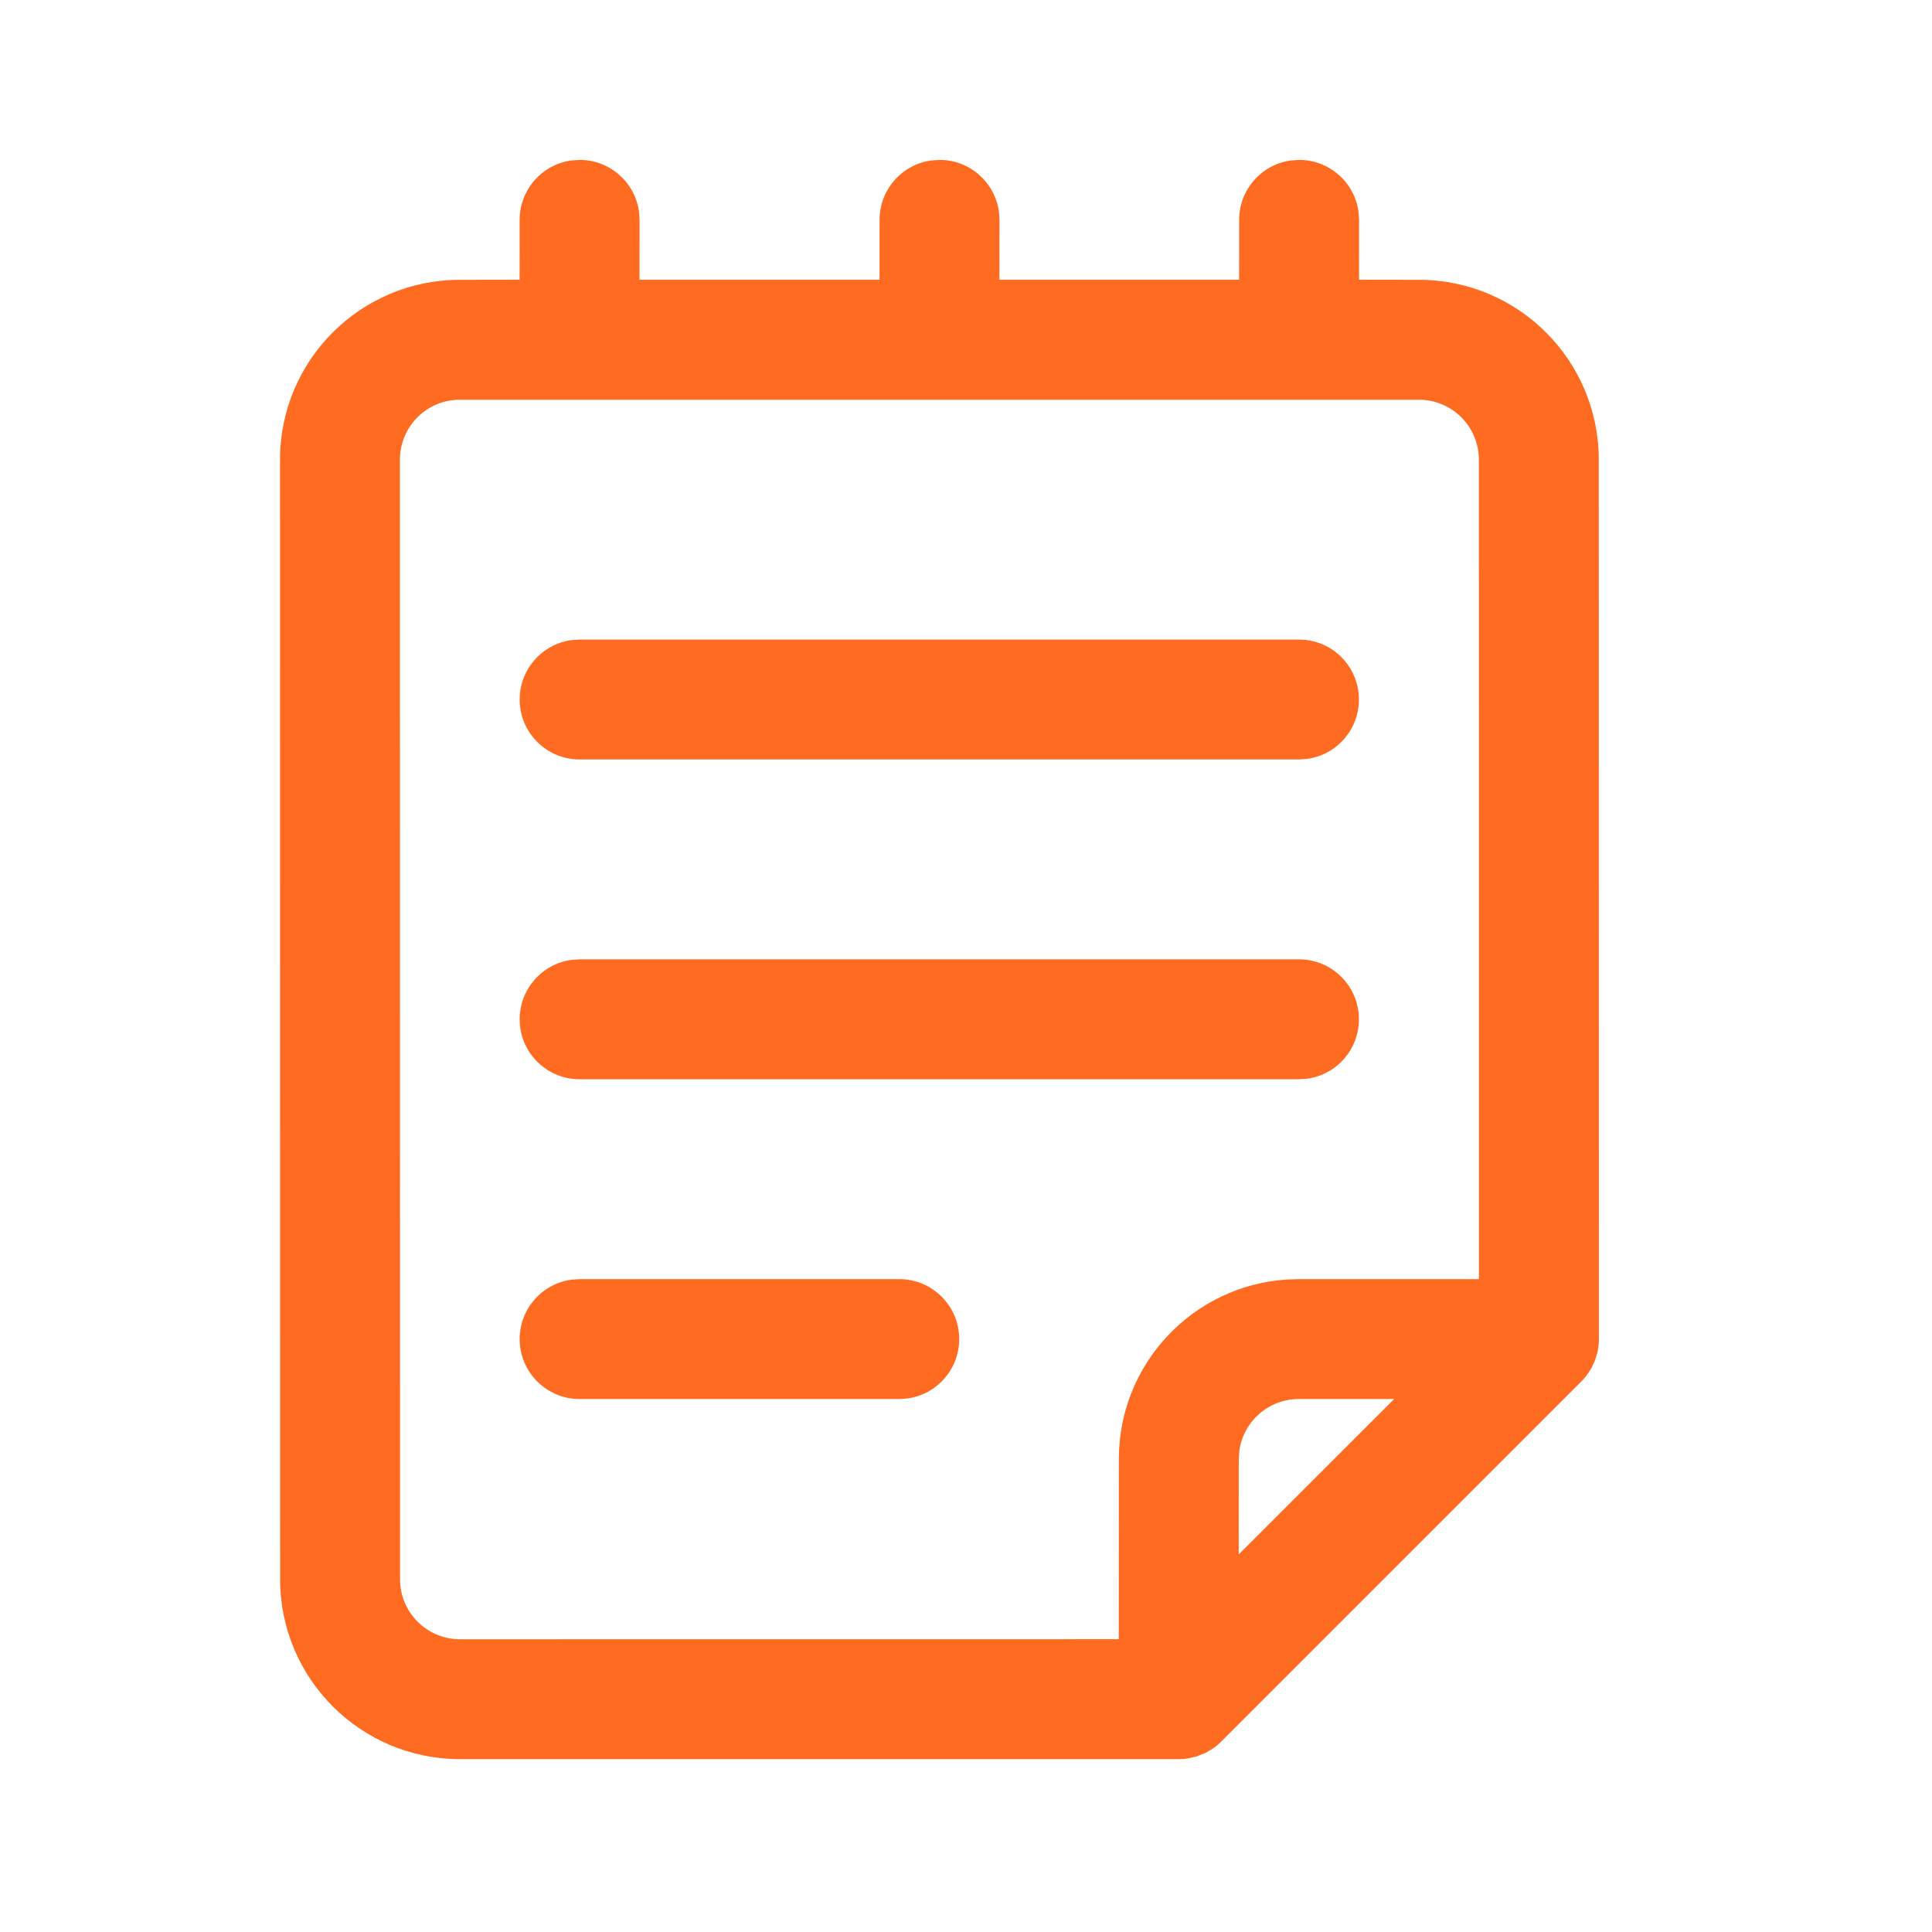 <svg width="87" height="87" viewBox="0 0 87 87" fill="none" xmlns="http://www.w3.org/2000/svg">
<path d="M20.714 79.216C16.241 79.216 12.615 75.59 12.614 71.117L12.609 20.701C12.608 16.227 16.234 12.6 20.708 12.6L23.398 12.596L23.4 9.9C23.4 8.533 24.416 7.403 25.734 7.225L26.1 7.2C27.467 7.2 28.597 8.216 28.776 9.534L28.8 9.9L28.798 12.596H39.605L39.607 9.9C39.607 8.533 40.623 7.403 41.941 7.225L42.307 7.2C43.674 7.2 44.804 8.216 44.983 9.534L45.007 9.9L45.005 12.596H55.798L55.8 9.9C55.8 8.533 56.816 7.403 58.134 7.225L58.5 7.2C59.867 7.2 60.997 8.216 61.175 9.534L61.2 9.9L61.198 12.596L63.895 12.6C68.368 12.601 71.993 16.226 71.995 20.7L72 60.3C72 60.514 71.975 60.725 71.925 60.931L71.821 61.268L71.659 61.614L71.585 61.73C71.483 61.903 71.355 62.063 71.209 62.209L54.992 78.426C54.898 78.52 54.796 78.608 54.688 78.688L54.992 78.426C54.876 78.542 54.75 78.647 54.616 78.739L54.3 78.927L53.88 79.096L53.473 79.188L53.279 79.21L53.083 79.216H20.714ZM63.894 18H20.671C19.197 18.02 18.009 19.221 18.009 20.7L18.014 71.116C18.014 72.607 19.223 73.817 20.714 73.817L50.38 73.814L50.383 65.7C50.383 61.413 53.714 57.904 57.929 57.619L58.483 57.6H66.598L66.595 20.701C66.595 19.209 65.385 18 63.894 18ZM62.779 63H58.483C57.116 63 55.987 64.016 55.808 65.334L55.783 65.7L55.78 69.998L62.779 63ZM26.101 57.6H40.494C41.986 57.6 43.194 58.809 43.194 60.3C43.194 61.667 42.179 62.797 40.861 62.975L40.494 63H26.101C24.61 63 23.401 61.791 23.401 60.3C23.401 58.933 24.416 57.803 25.734 57.625L26.101 57.6H40.494H26.101ZM26.101 43.2H58.494C59.986 43.2 61.194 44.409 61.194 45.9C61.194 47.267 60.179 48.397 58.861 48.575L58.494 48.6H26.101C24.61 48.6 23.401 47.391 23.401 45.9C23.401 44.533 24.416 43.403 25.734 43.225L26.101 43.2H58.494H26.101ZM26.101 28.8H58.494C59.986 28.8 61.194 30.009 61.194 31.5C61.194 32.867 60.179 33.997 58.861 34.175L58.494 34.2H26.101C24.61 34.2 23.401 32.991 23.401 31.5C23.401 30.133 24.416 29.003 25.734 28.825L26.101 28.8H58.494H26.101Z" fill="#FF6B21"/>
</svg>
